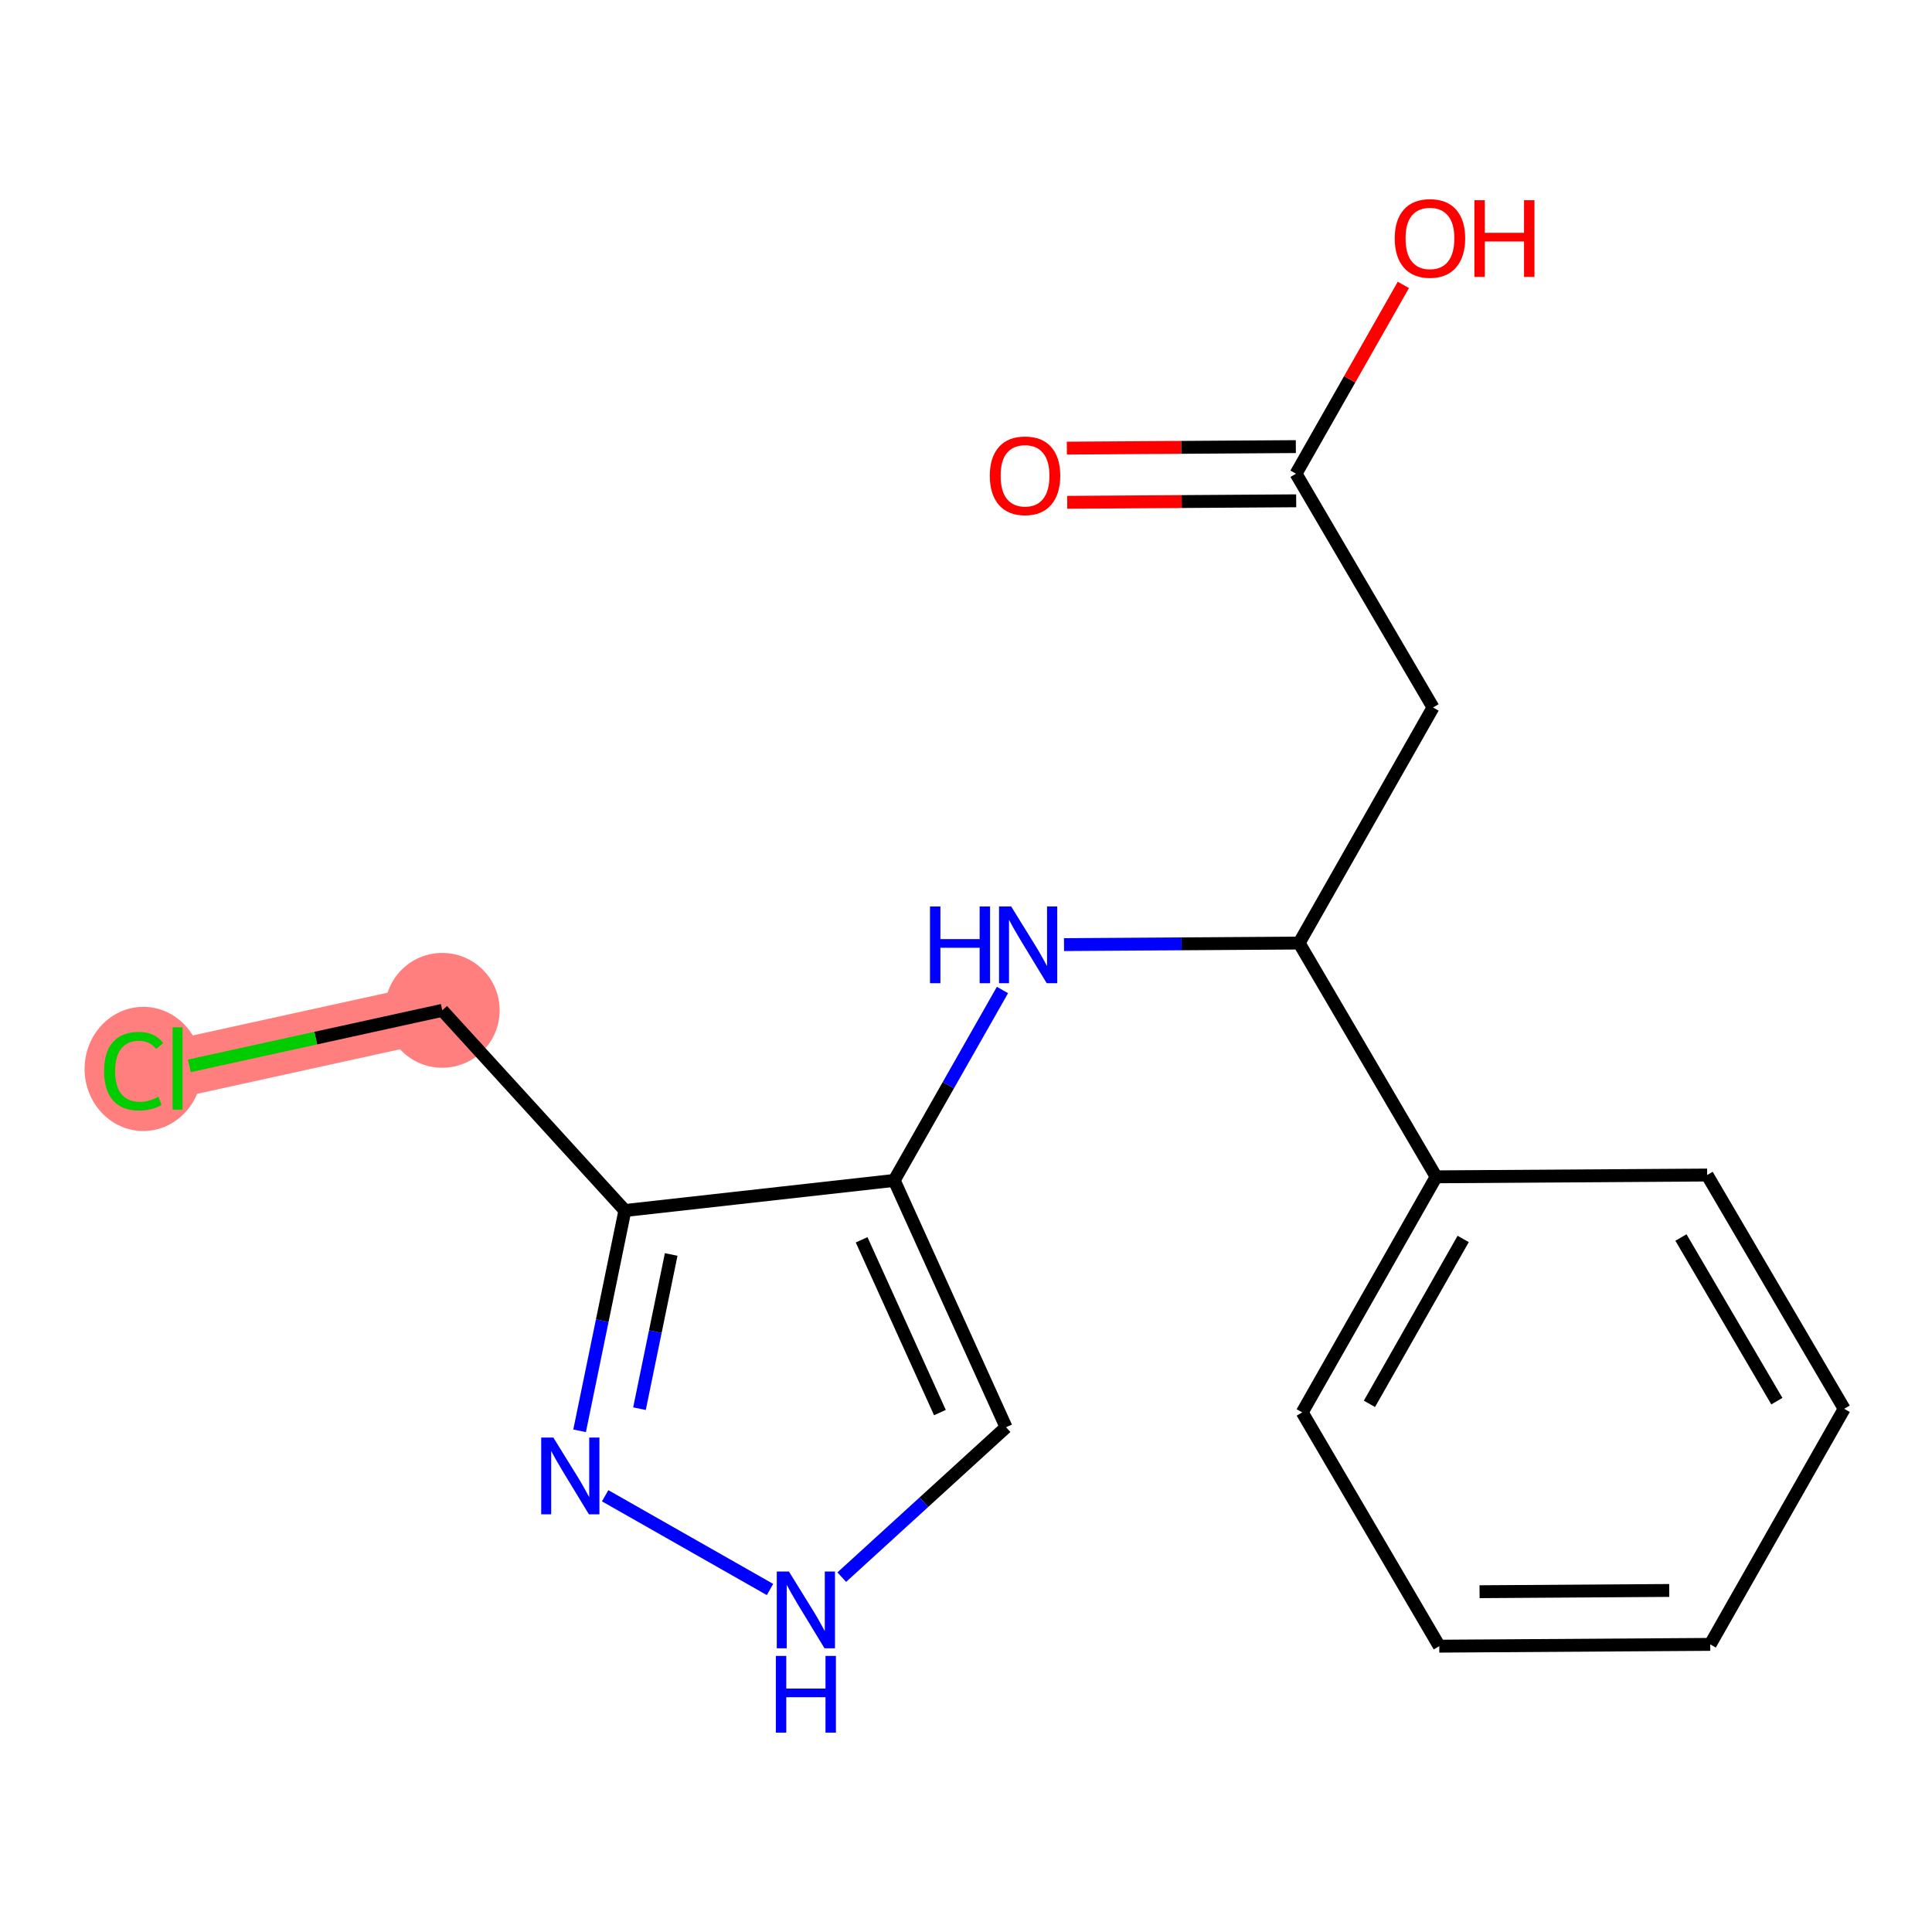 <?xml version='1.0' encoding='iso-8859-1'?>
<svg version='1.1' baseProfile='full'
              xmlns='http://www.w3.org/2000/svg'
                      xmlns:rdkit='http://www.rdkit.org/xml'
                      xmlns:xlink='http://www.w3.org/1999/xlink'
                  xml:space='preserve'
width='300px' height='300px' viewBox='0 0 300 300'>
<!-- END OF HEADER -->
<rect style='opacity:1.0;fill:#FFFFFF;stroke:none' width='300' height='300' x='0' y='0'> </rect>
<rect style='opacity:1.0;fill:#FFFFFF;stroke:none' width='300' height='300' x='0' y='0'> </rect>
<path d='M 68.672,156.886 L 27.572,165.907' style='fill:none;fill-rule:evenodd;stroke:#FF7F7F;stroke-width:9.0px;stroke-linecap:butt;stroke-linejoin:miter;stroke-opacity:1' />
<ellipse cx='68.672' cy='156.886' rx='8.416' ry='8.416'  style='fill:#FF7F7F;fill-rule:evenodd;stroke:#FF7F7F;stroke-width:1.0px;stroke-linecap:butt;stroke-linejoin:miter;stroke-opacity:1' />
<ellipse cx='22.253' cy='165.982' rx='8.617' ry='9.14'  style='fill:#FF7F7F;fill-rule:evenodd;stroke:#FF7F7F;stroke-width:1.0px;stroke-linecap:butt;stroke-linejoin:miter;stroke-opacity:1' />
<path class='bond-0 atom-0 atom-1' d='M 165.717,77.999 L 183.495,77.881' style='fill:none;fill-rule:evenodd;stroke:#FF0000;stroke-width:2.0px;stroke-linecap:butt;stroke-linejoin:miter;stroke-opacity:1' />
<path class='bond-0 atom-0 atom-1' d='M 183.495,77.881 L 201.272,77.764' style='fill:none;fill-rule:evenodd;stroke:#000000;stroke-width:2.0px;stroke-linecap:butt;stroke-linejoin:miter;stroke-opacity:1' />
<path class='bond-0 atom-0 atom-1' d='M 165.661,69.584 L 183.439,69.466' style='fill:none;fill-rule:evenodd;stroke:#FF0000;stroke-width:2.0px;stroke-linecap:butt;stroke-linejoin:miter;stroke-opacity:1' />
<path class='bond-0 atom-0 atom-1' d='M 183.439,69.466 L 201.216,69.348' style='fill:none;fill-rule:evenodd;stroke:#000000;stroke-width:2.0px;stroke-linecap:butt;stroke-linejoin:miter;stroke-opacity:1' />
<path class='bond-1 atom-1 atom-2' d='M 201.244,73.556 L 209.578,58.898' style='fill:none;fill-rule:evenodd;stroke:#000000;stroke-width:2.0px;stroke-linecap:butt;stroke-linejoin:miter;stroke-opacity:1' />
<path class='bond-1 atom-1 atom-2' d='M 209.578,58.898 L 217.913,44.239' style='fill:none;fill-rule:evenodd;stroke:#FF0000;stroke-width:2.0px;stroke-linecap:butt;stroke-linejoin:miter;stroke-opacity:1' />
<path class='bond-2 atom-1 atom-3' d='M 201.244,73.556 L 222.524,109.857' style='fill:none;fill-rule:evenodd;stroke:#000000;stroke-width:2.0px;stroke-linecap:butt;stroke-linejoin:miter;stroke-opacity:1' />
<path class='bond-3 atom-3 atom-4' d='M 222.524,109.857 L 201.727,146.436' style='fill:none;fill-rule:evenodd;stroke:#000000;stroke-width:2.0px;stroke-linecap:butt;stroke-linejoin:miter;stroke-opacity:1' />
<path class='bond-4 atom-4 atom-5' d='M 201.727,146.436 L 183.474,146.557' style='fill:none;fill-rule:evenodd;stroke:#000000;stroke-width:2.0px;stroke-linecap:butt;stroke-linejoin:miter;stroke-opacity:1' />
<path class='bond-4 atom-4 atom-5' d='M 183.474,146.557 L 165.22,146.678' style='fill:none;fill-rule:evenodd;stroke:#0000FF;stroke-width:2.0px;stroke-linecap:butt;stroke-linejoin:miter;stroke-opacity:1' />
<path class='bond-12 atom-4 atom-13' d='M 201.727,146.436 L 223.006,182.737' style='fill:none;fill-rule:evenodd;stroke:#000000;stroke-width:2.0px;stroke-linecap:butt;stroke-linejoin:miter;stroke-opacity:1' />
<path class='bond-5 atom-5 atom-6' d='M 155.663,153.725 L 147.258,168.509' style='fill:none;fill-rule:evenodd;stroke:#0000FF;stroke-width:2.0px;stroke-linecap:butt;stroke-linejoin:miter;stroke-opacity:1' />
<path class='bond-5 atom-5 atom-6' d='M 147.258,168.509 L 138.852,183.294' style='fill:none;fill-rule:evenodd;stroke:#000000;stroke-width:2.0px;stroke-linecap:butt;stroke-linejoin:miter;stroke-opacity:1' />
<path class='bond-6 atom-6 atom-7' d='M 138.852,183.294 L 156.22,221.62' style='fill:none;fill-rule:evenodd;stroke:#000000;stroke-width:2.0px;stroke-linecap:butt;stroke-linejoin:miter;stroke-opacity:1' />
<path class='bond-6 atom-6 atom-7' d='M 133.792,192.517 L 145.95,219.345' style='fill:none;fill-rule:evenodd;stroke:#000000;stroke-width:2.0px;stroke-linecap:butt;stroke-linejoin:miter;stroke-opacity:1' />
<path class='bond-18 atom-10 atom-6' d='M 97.034,187.969 L 138.852,183.294' style='fill:none;fill-rule:evenodd;stroke:#000000;stroke-width:2.0px;stroke-linecap:butt;stroke-linejoin:miter;stroke-opacity:1' />
<path class='bond-7 atom-7 atom-8' d='M 156.22,221.62 L 143.464,233.26' style='fill:none;fill-rule:evenodd;stroke:#000000;stroke-width:2.0px;stroke-linecap:butt;stroke-linejoin:miter;stroke-opacity:1' />
<path class='bond-7 atom-7 atom-8' d='M 143.464,233.26 L 130.708,244.899' style='fill:none;fill-rule:evenodd;stroke:#0000FF;stroke-width:2.0px;stroke-linecap:butt;stroke-linejoin:miter;stroke-opacity:1' />
<path class='bond-8 atom-8 atom-9' d='M 119.566,246.815 L 93.969,232.261' style='fill:none;fill-rule:evenodd;stroke:#0000FF;stroke-width:2.0px;stroke-linecap:butt;stroke-linejoin:miter;stroke-opacity:1' />
<path class='bond-9 atom-9 atom-10' d='M 90,222.175 L 93.517,205.072' style='fill:none;fill-rule:evenodd;stroke:#0000FF;stroke-width:2.0px;stroke-linecap:butt;stroke-linejoin:miter;stroke-opacity:1' />
<path class='bond-9 atom-9 atom-10' d='M 93.517,205.072 L 97.034,187.969' style='fill:none;fill-rule:evenodd;stroke:#000000;stroke-width:2.0px;stroke-linecap:butt;stroke-linejoin:miter;stroke-opacity:1' />
<path class='bond-9 atom-9 atom-10' d='M 99.298,218.739 L 101.76,206.767' style='fill:none;fill-rule:evenodd;stroke:#0000FF;stroke-width:2.0px;stroke-linecap:butt;stroke-linejoin:miter;stroke-opacity:1' />
<path class='bond-9 atom-9 atom-10' d='M 101.76,206.767 L 104.222,194.795' style='fill:none;fill-rule:evenodd;stroke:#000000;stroke-width:2.0px;stroke-linecap:butt;stroke-linejoin:miter;stroke-opacity:1' />
<path class='bond-10 atom-10 atom-11' d='M 97.034,187.969 L 68.672,156.886' style='fill:none;fill-rule:evenodd;stroke:#000000;stroke-width:2.0px;stroke-linecap:butt;stroke-linejoin:miter;stroke-opacity:1' />
<path class='bond-11 atom-11 atom-12' d='M 68.672,156.886 L 49.035,161.196' style='fill:none;fill-rule:evenodd;stroke:#000000;stroke-width:2.0px;stroke-linecap:butt;stroke-linejoin:miter;stroke-opacity:1' />
<path class='bond-11 atom-11 atom-12' d='M 49.035,161.196 L 29.398,165.506' style='fill:none;fill-rule:evenodd;stroke:#00CC00;stroke-width:2.0px;stroke-linecap:butt;stroke-linejoin:miter;stroke-opacity:1' />
<path class='bond-13 atom-13 atom-14' d='M 223.006,182.737 L 202.209,219.316' style='fill:none;fill-rule:evenodd;stroke:#000000;stroke-width:2.0px;stroke-linecap:butt;stroke-linejoin:miter;stroke-opacity:1' />
<path class='bond-13 atom-13 atom-14' d='M 227.203,192.383 L 212.644,217.989' style='fill:none;fill-rule:evenodd;stroke:#000000;stroke-width:2.0px;stroke-linecap:butt;stroke-linejoin:miter;stroke-opacity:1' />
<path class='bond-19 atom-18 atom-13' d='M 265.084,182.459 L 223.006,182.737' style='fill:none;fill-rule:evenodd;stroke:#000000;stroke-width:2.0px;stroke-linecap:butt;stroke-linejoin:miter;stroke-opacity:1' />
<path class='bond-14 atom-14 atom-15' d='M 202.209,219.316 L 223.489,255.617' style='fill:none;fill-rule:evenodd;stroke:#000000;stroke-width:2.0px;stroke-linecap:butt;stroke-linejoin:miter;stroke-opacity:1' />
<path class='bond-15 atom-15 atom-16' d='M 223.489,255.617 L 265.566,255.339' style='fill:none;fill-rule:evenodd;stroke:#000000;stroke-width:2.0px;stroke-linecap:butt;stroke-linejoin:miter;stroke-opacity:1' />
<path class='bond-15 atom-15 atom-16' d='M 229.745,247.16 L 259.199,246.965' style='fill:none;fill-rule:evenodd;stroke:#000000;stroke-width:2.0px;stroke-linecap:butt;stroke-linejoin:miter;stroke-opacity:1' />
<path class='bond-16 atom-16 atom-17' d='M 265.566,255.339 L 286.364,218.759' style='fill:none;fill-rule:evenodd;stroke:#000000;stroke-width:2.0px;stroke-linecap:butt;stroke-linejoin:miter;stroke-opacity:1' />
<path class='bond-17 atom-17 atom-18' d='M 286.364,218.759 L 265.084,182.459' style='fill:none;fill-rule:evenodd;stroke:#000000;stroke-width:2.0px;stroke-linecap:butt;stroke-linejoin:miter;stroke-opacity:1' />
<path class='bond-17 atom-17 atom-18' d='M 275.911,217.57 L 261.016,192.16' style='fill:none;fill-rule:evenodd;stroke:#000000;stroke-width:2.0px;stroke-linecap:butt;stroke-linejoin:miter;stroke-opacity:1' />
<path  class='atom-0' d='M 153.697 73.868
Q 153.697 71.007, 155.111 69.408
Q 156.524 67.809, 159.167 67.809
Q 161.809 67.809, 163.223 69.408
Q 164.637 71.007, 164.637 73.868
Q 164.637 76.763, 163.206 78.413
Q 161.776 80.045, 159.167 80.045
Q 156.541 80.045, 155.111 78.413
Q 153.697 76.78, 153.697 73.868
M 159.167 78.699
Q 160.985 78.699, 161.961 77.487
Q 162.954 76.258, 162.954 73.868
Q 162.954 71.529, 161.961 70.35
Q 160.985 69.155, 159.167 69.155
Q 157.349 69.155, 156.356 70.334
Q 155.38 71.512, 155.38 73.868
Q 155.38 76.275, 156.356 77.487
Q 157.349 78.699, 159.167 78.699
' fill='#FF0000'/>
<path  class='atom-2' d='M 216.572 37.01
Q 216.572 34.149, 217.985 32.55
Q 219.399 30.951, 222.042 30.951
Q 224.684 30.951, 226.098 32.55
Q 227.512 34.149, 227.512 37.01
Q 227.512 39.905, 226.081 41.555
Q 224.651 43.188, 222.042 43.188
Q 219.416 43.188, 217.985 41.555
Q 216.572 39.922, 216.572 37.01
M 222.042 41.841
Q 223.86 41.841, 224.836 40.629
Q 225.829 39.4, 225.829 37.01
Q 225.829 34.671, 224.836 33.493
Q 223.86 32.298, 222.042 32.298
Q 220.224 32.298, 219.231 33.476
Q 218.255 34.654, 218.255 37.01
Q 218.255 39.417, 219.231 40.629
Q 220.224 41.841, 222.042 41.841
' fill='#FF0000'/>
<path  class='atom-2' d='M 228.943 31.086
L 230.558 31.086
L 230.558 36.152
L 236.651 36.152
L 236.651 31.086
L 238.267 31.086
L 238.267 43.002
L 236.651 43.002
L 236.651 37.498
L 230.558 37.498
L 230.558 43.002
L 228.943 43.002
L 228.943 31.086
' fill='#FF0000'/>
<path  class='atom-5' d='M 144.408 140.756
L 146.024 140.756
L 146.024 145.823
L 152.117 145.823
L 152.117 140.756
L 153.733 140.756
L 153.733 152.673
L 152.117 152.673
L 152.117 147.169
L 146.024 147.169
L 146.024 152.673
L 144.408 152.673
L 144.408 140.756
' fill='#0000FF'/>
<path  class='atom-5' d='M 157.015 140.756
L 160.92 147.068
Q 161.307 147.691, 161.93 148.819
Q 162.553 149.946, 162.586 150.014
L 162.586 140.756
L 164.168 140.756
L 164.168 152.673
L 162.536 152.673
L 158.345 145.772
Q 157.857 144.964, 157.335 144.038
Q 156.83 143.113, 156.679 142.827
L 156.679 152.673
L 155.13 152.673
L 155.13 140.756
L 157.015 140.756
' fill='#0000FF'/>
<path  class='atom-8' d='M 122.503 244.024
L 126.408 250.336
Q 126.795 250.959, 127.418 252.086
Q 128.041 253.214, 128.074 253.281
L 128.074 244.024
L 129.656 244.024
L 129.656 255.941
L 128.024 255.941
L 123.833 249.04
Q 123.345 248.232, 122.823 247.306
Q 122.318 246.381, 122.167 246.094
L 122.167 255.941
L 120.618 255.941
L 120.618 244.024
L 122.503 244.024
' fill='#0000FF'/>
<path  class='atom-8' d='M 120.475 257.132
L 122.091 257.132
L 122.091 262.199
L 128.184 262.199
L 128.184 257.132
L 129.8 257.132
L 129.8 269.049
L 128.184 269.049
L 128.184 263.545
L 122.091 263.545
L 122.091 269.049
L 120.475 269.049
L 120.475 257.132
' fill='#0000FF'/>
<path  class='atom-9' d='M 85.924 223.227
L 89.829 229.538
Q 90.216 230.161, 90.839 231.289
Q 91.461 232.416, 91.495 232.484
L 91.495 223.227
L 93.077 223.227
L 93.077 235.143
L 91.445 235.143
L 87.254 228.242
Q 86.765 227.434, 86.244 226.509
Q 85.739 225.583, 85.587 225.297
L 85.587 235.143
L 84.039 235.143
L 84.039 223.227
L 85.924 223.227
' fill='#0000FF'/>
<path  class='atom-12' d='M 16.16 166.319
Q 16.16 163.357, 17.54 161.808
Q 18.937 160.243, 21.58 160.243
Q 24.037 160.243, 25.35 161.976
L 24.239 162.885
Q 23.28 161.623, 21.58 161.623
Q 19.779 161.623, 18.82 162.835
Q 17.877 164.03, 17.877 166.319
Q 17.877 168.675, 18.853 169.887
Q 19.846 171.099, 21.765 171.099
Q 23.078 171.099, 24.61 170.308
L 25.081 171.57
Q 24.458 171.974, 23.515 172.21
Q 22.573 172.446, 21.529 172.446
Q 18.937 172.446, 17.54 170.863
Q 16.16 169.281, 16.16 166.319
' fill='#00CC00'/>
<path  class='atom-12' d='M 26.797 159.519
L 28.346 159.519
L 28.346 172.294
L 26.797 172.294
L 26.797 159.519
' fill='#00CC00'/>
</svg>
